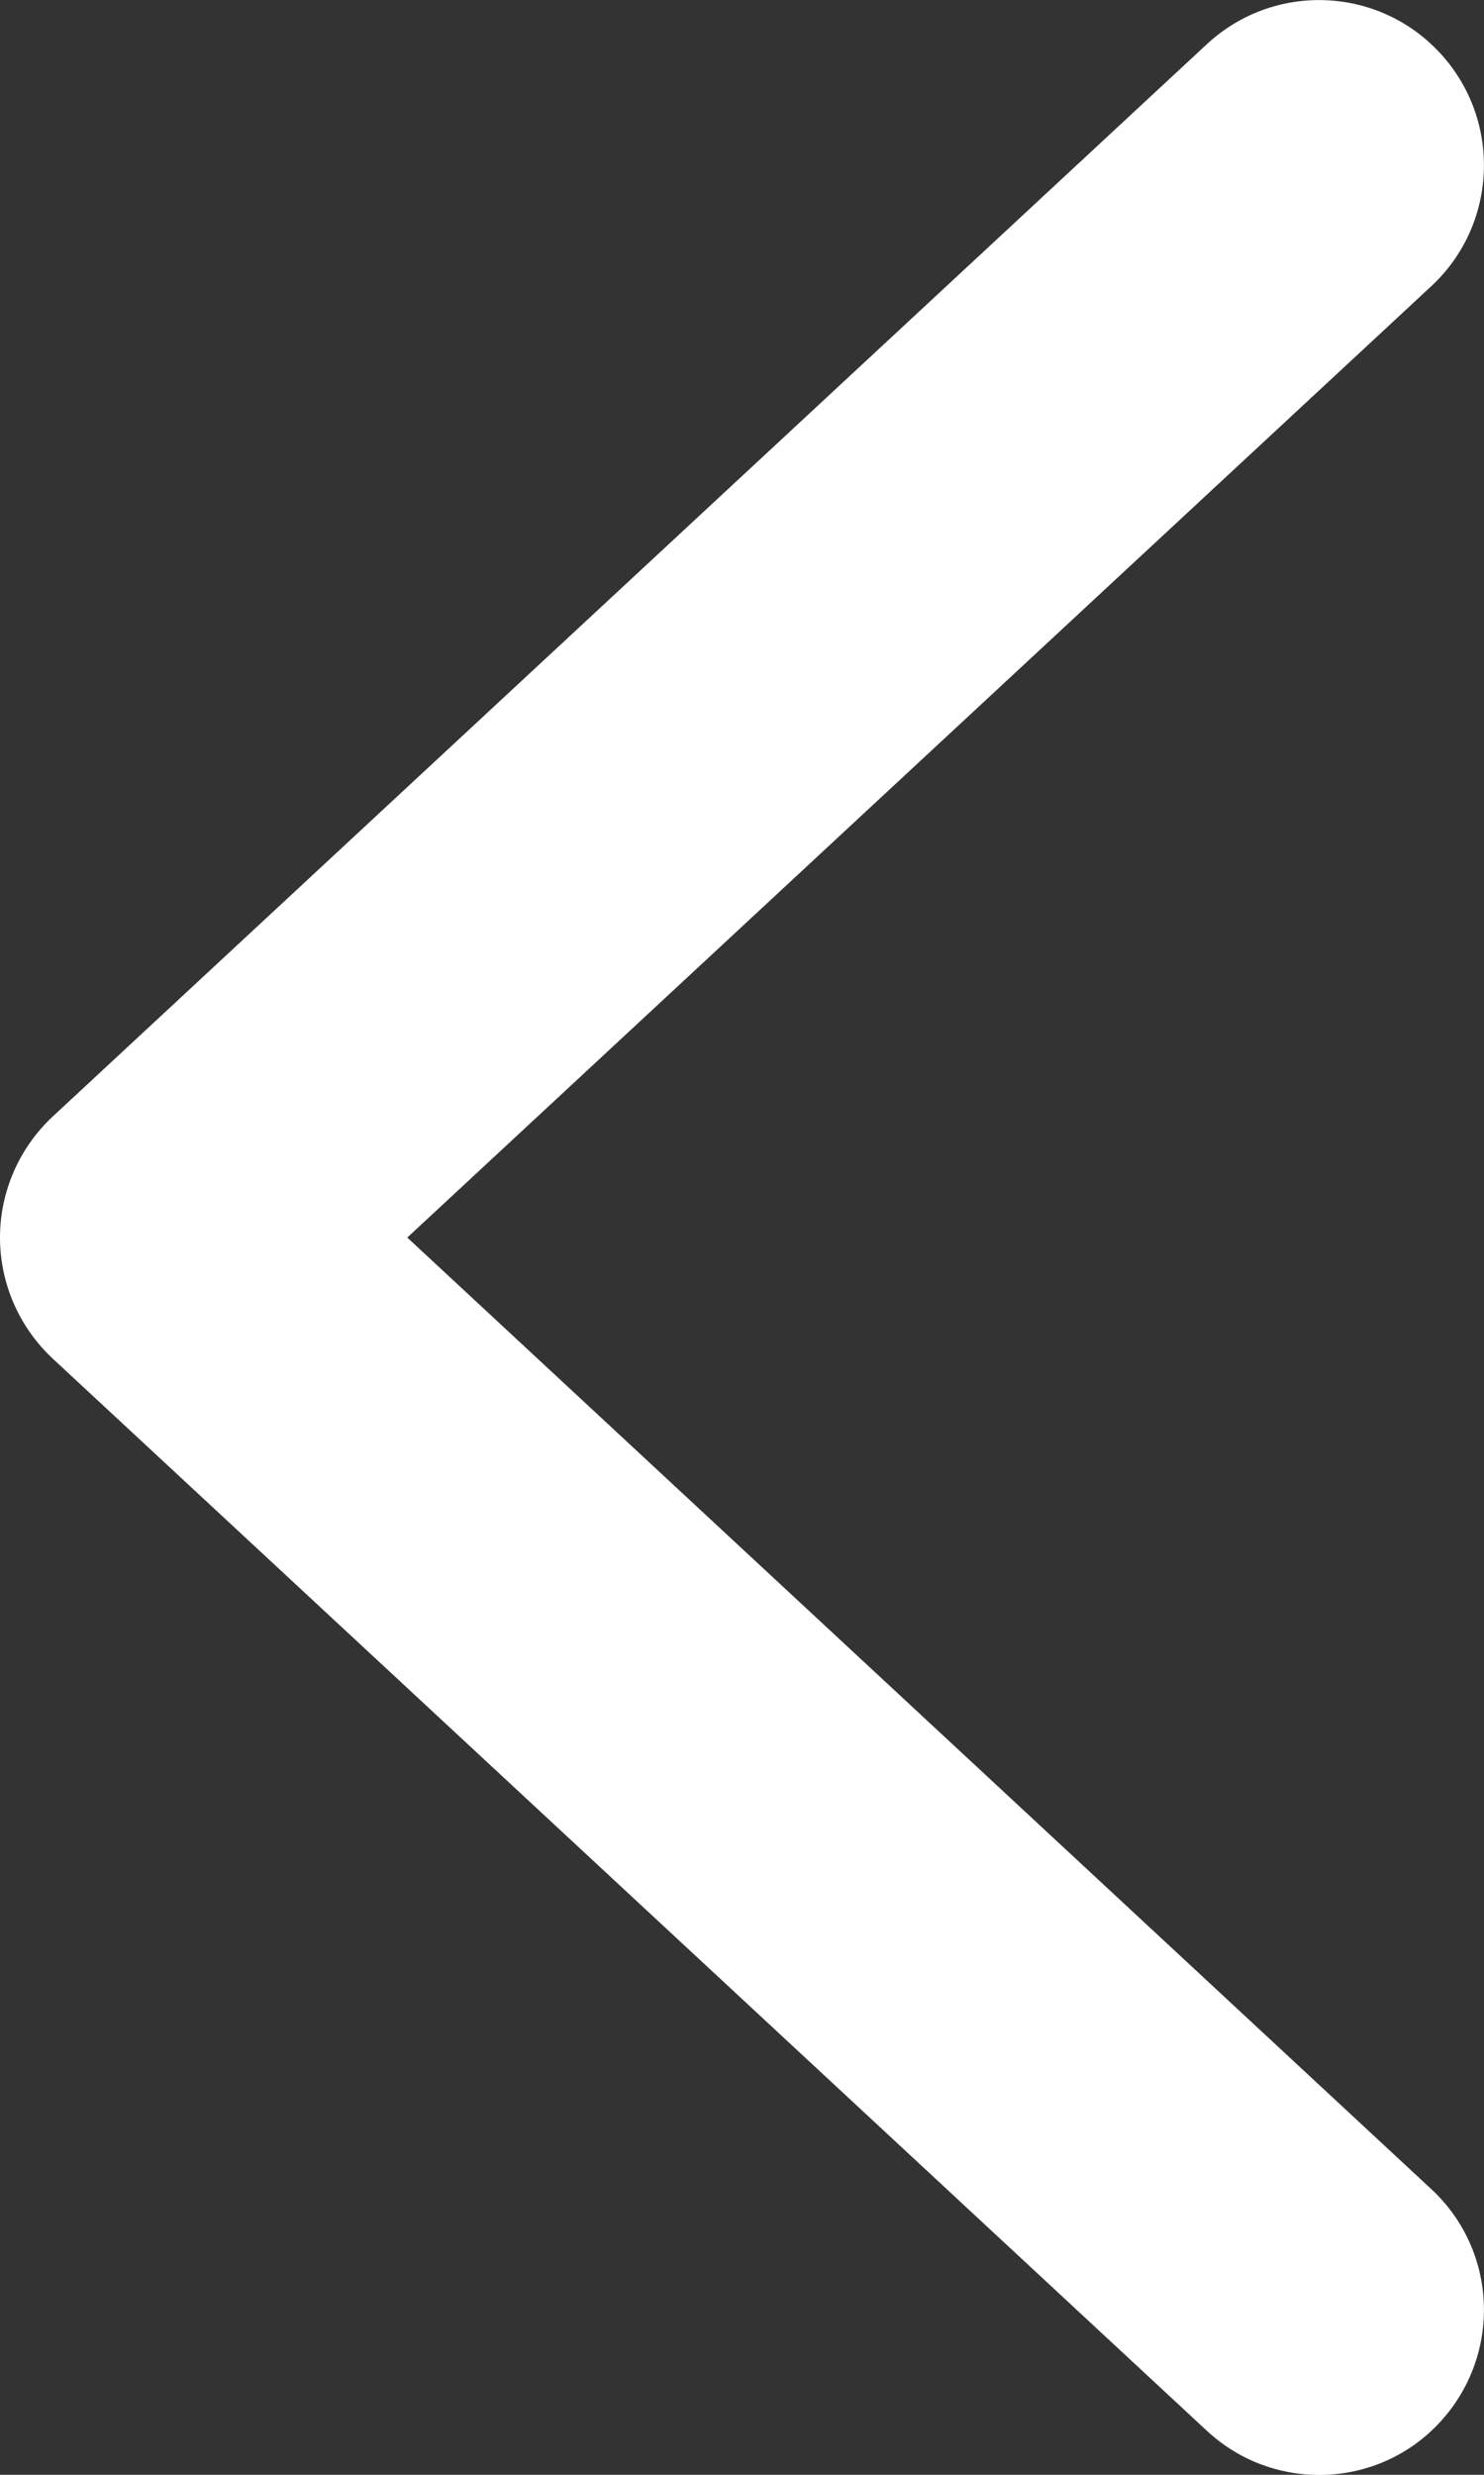 <?xml version="1.0" encoding="UTF-8" standalone="no"?>
<svg width="9px" height="15px" viewBox="0 0 9 15" version="1.1" xmlns="http://www.w3.org/2000/svg" xmlns:xlink="http://www.w3.org/1999/xlink">
    <rect x="0" y="0" width="9" height="15" fill="#333333" stroke="none"/>
    <!-- Generator: Sketch 40 (33762) - http://www.bohemiancoding.com/sketch -->
    <title>Icon</title>
    <desc>Created with Sketch.</desc>
    <defs></defs>
    <g id="Desktop" stroke="none" stroke-width="1" fill="none" fill-rule="evenodd">
        <g id="Contentpagina" transform="translate(-99, -371)" fill="#FFFFFF">
            <path d="M106.319,385.733 L99.319,379.234 C99.116,379.044 99,378.779 99,378.501 C99,378.223 99.116,377.958 99.319,377.768 L106.319,371.268 C106.724,370.892 107.356,370.915 107.732,371.32 C108.108,371.725 108.085,372.358 107.681,372.734 L101.47,378.501 L107.681,384.269 C108.085,384.644 108.108,385.276 107.732,385.682 C107.536,385.894 107.269,386.001 107,386.001 C106.756,386.001 106.512,385.912 106.319,385.733 Z" id="Icon"></path>
        </g>
    </g>
</svg>